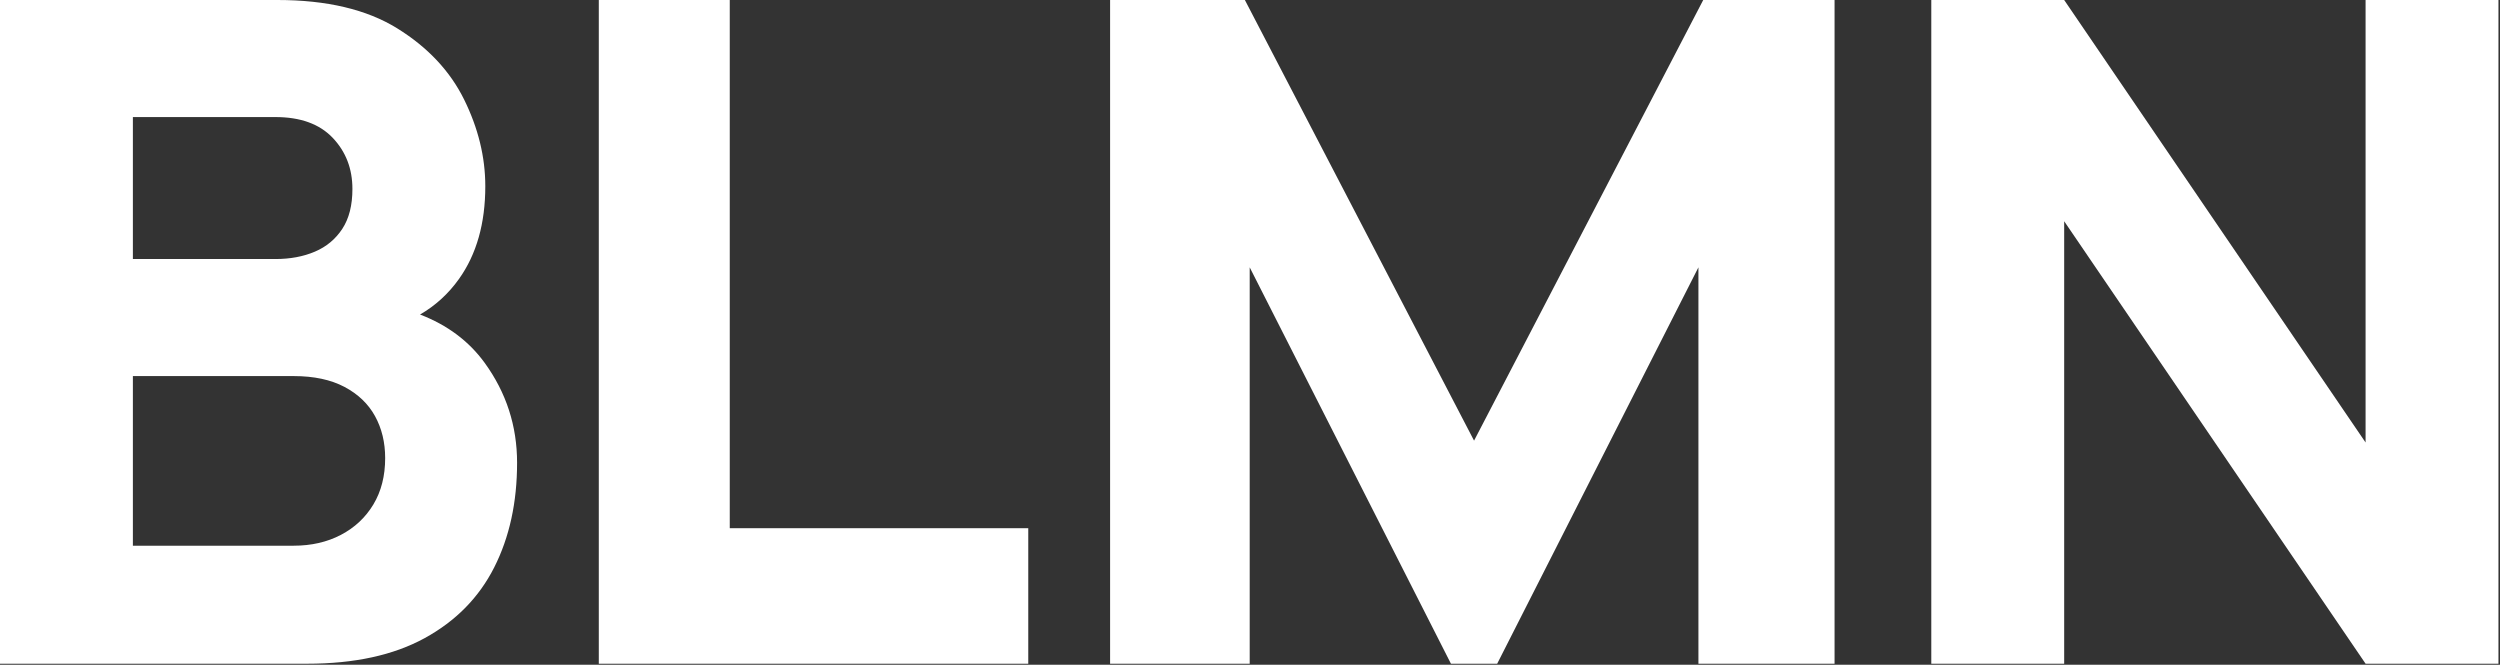<?xml version="1.0" encoding="UTF-8"?> <svg xmlns="http://www.w3.org/2000/svg" width="1478" height="393" viewBox="0 0 1478 393" fill="none"><rect x="0" y="0" width="1478" height="393" fill="#333333" stroke="none"/><g clip-path="url(#clip0_209_1170)"><path d="M286.49 214.45C277.17 201.63 264.44 192.14 248.33 185.95C257.43 180.68 265.13 173.67 271.4 164.85C281.74 150.32 286.91 132.06 286.91 110.08C286.91 92.82 282.73 75.75 274.39 58.85C266.04 41.96 252.85 27.92 234.82 16.75C216.8 5.59 193.18 0 163.96 0H0V392.39H181.6C209.5 392.39 232.64 387.35 251.05 377.27C269.45 367.19 283.17 353.25 292.18 335.44C301.19 317.64 305.7 297.02 305.7 273.58C305.7 251.78 299.3 232.07 286.49 214.45ZM78.56 69.21H162.81C177.61 69.21 188.9 73.3 196.68 81.47C204.46 89.64 208.35 99.73 208.35 111.72C208.35 121.35 206.36 129.21 202.37 135.29C198.38 141.38 192.98 145.87 186.15 148.78C179.32 151.69 171.54 153.14 162.81 153.14H78.56V69.21ZM220.74 298.24C216.09 305.96 209.68 311.96 201.53 316.22C193.37 320.49 184.07 322.62 173.63 322.62H78.56V222.34H173.63C185.59 222.34 195.59 224.48 203.66 228.74C211.72 233.01 217.75 238.78 221.73 246.04C225.72 253.31 227.71 261.57 227.71 270.84C227.71 281.38 225.38 290.51 220.74 298.23V298.24Z" fill="white"></path><path d="M354.01 392.39V0H431.43V312.26H607.91V392.4H354.01V392.39Z" fill="white"></path><path d="M656.29 392.39V0H735.97L871.46 260.51L1006.95 0H1084.59V392.39H1004.11V158.05L885.13 392.4H857.8L738.82 158.05V392.4H656.29V392.39Z" fill="white"></path><path d="M1141.78 392.39V0H1220.34L1398.53 261.6V0H1477.09V392.39H1398.53L1220.34 130.79V392.39H1141.78Z" fill="white"></path></g><defs><clipPath id="clip0_209_1170"><rect width="1477.09" height="392.39" fill="white"></rect></clipPath></defs></svg> 